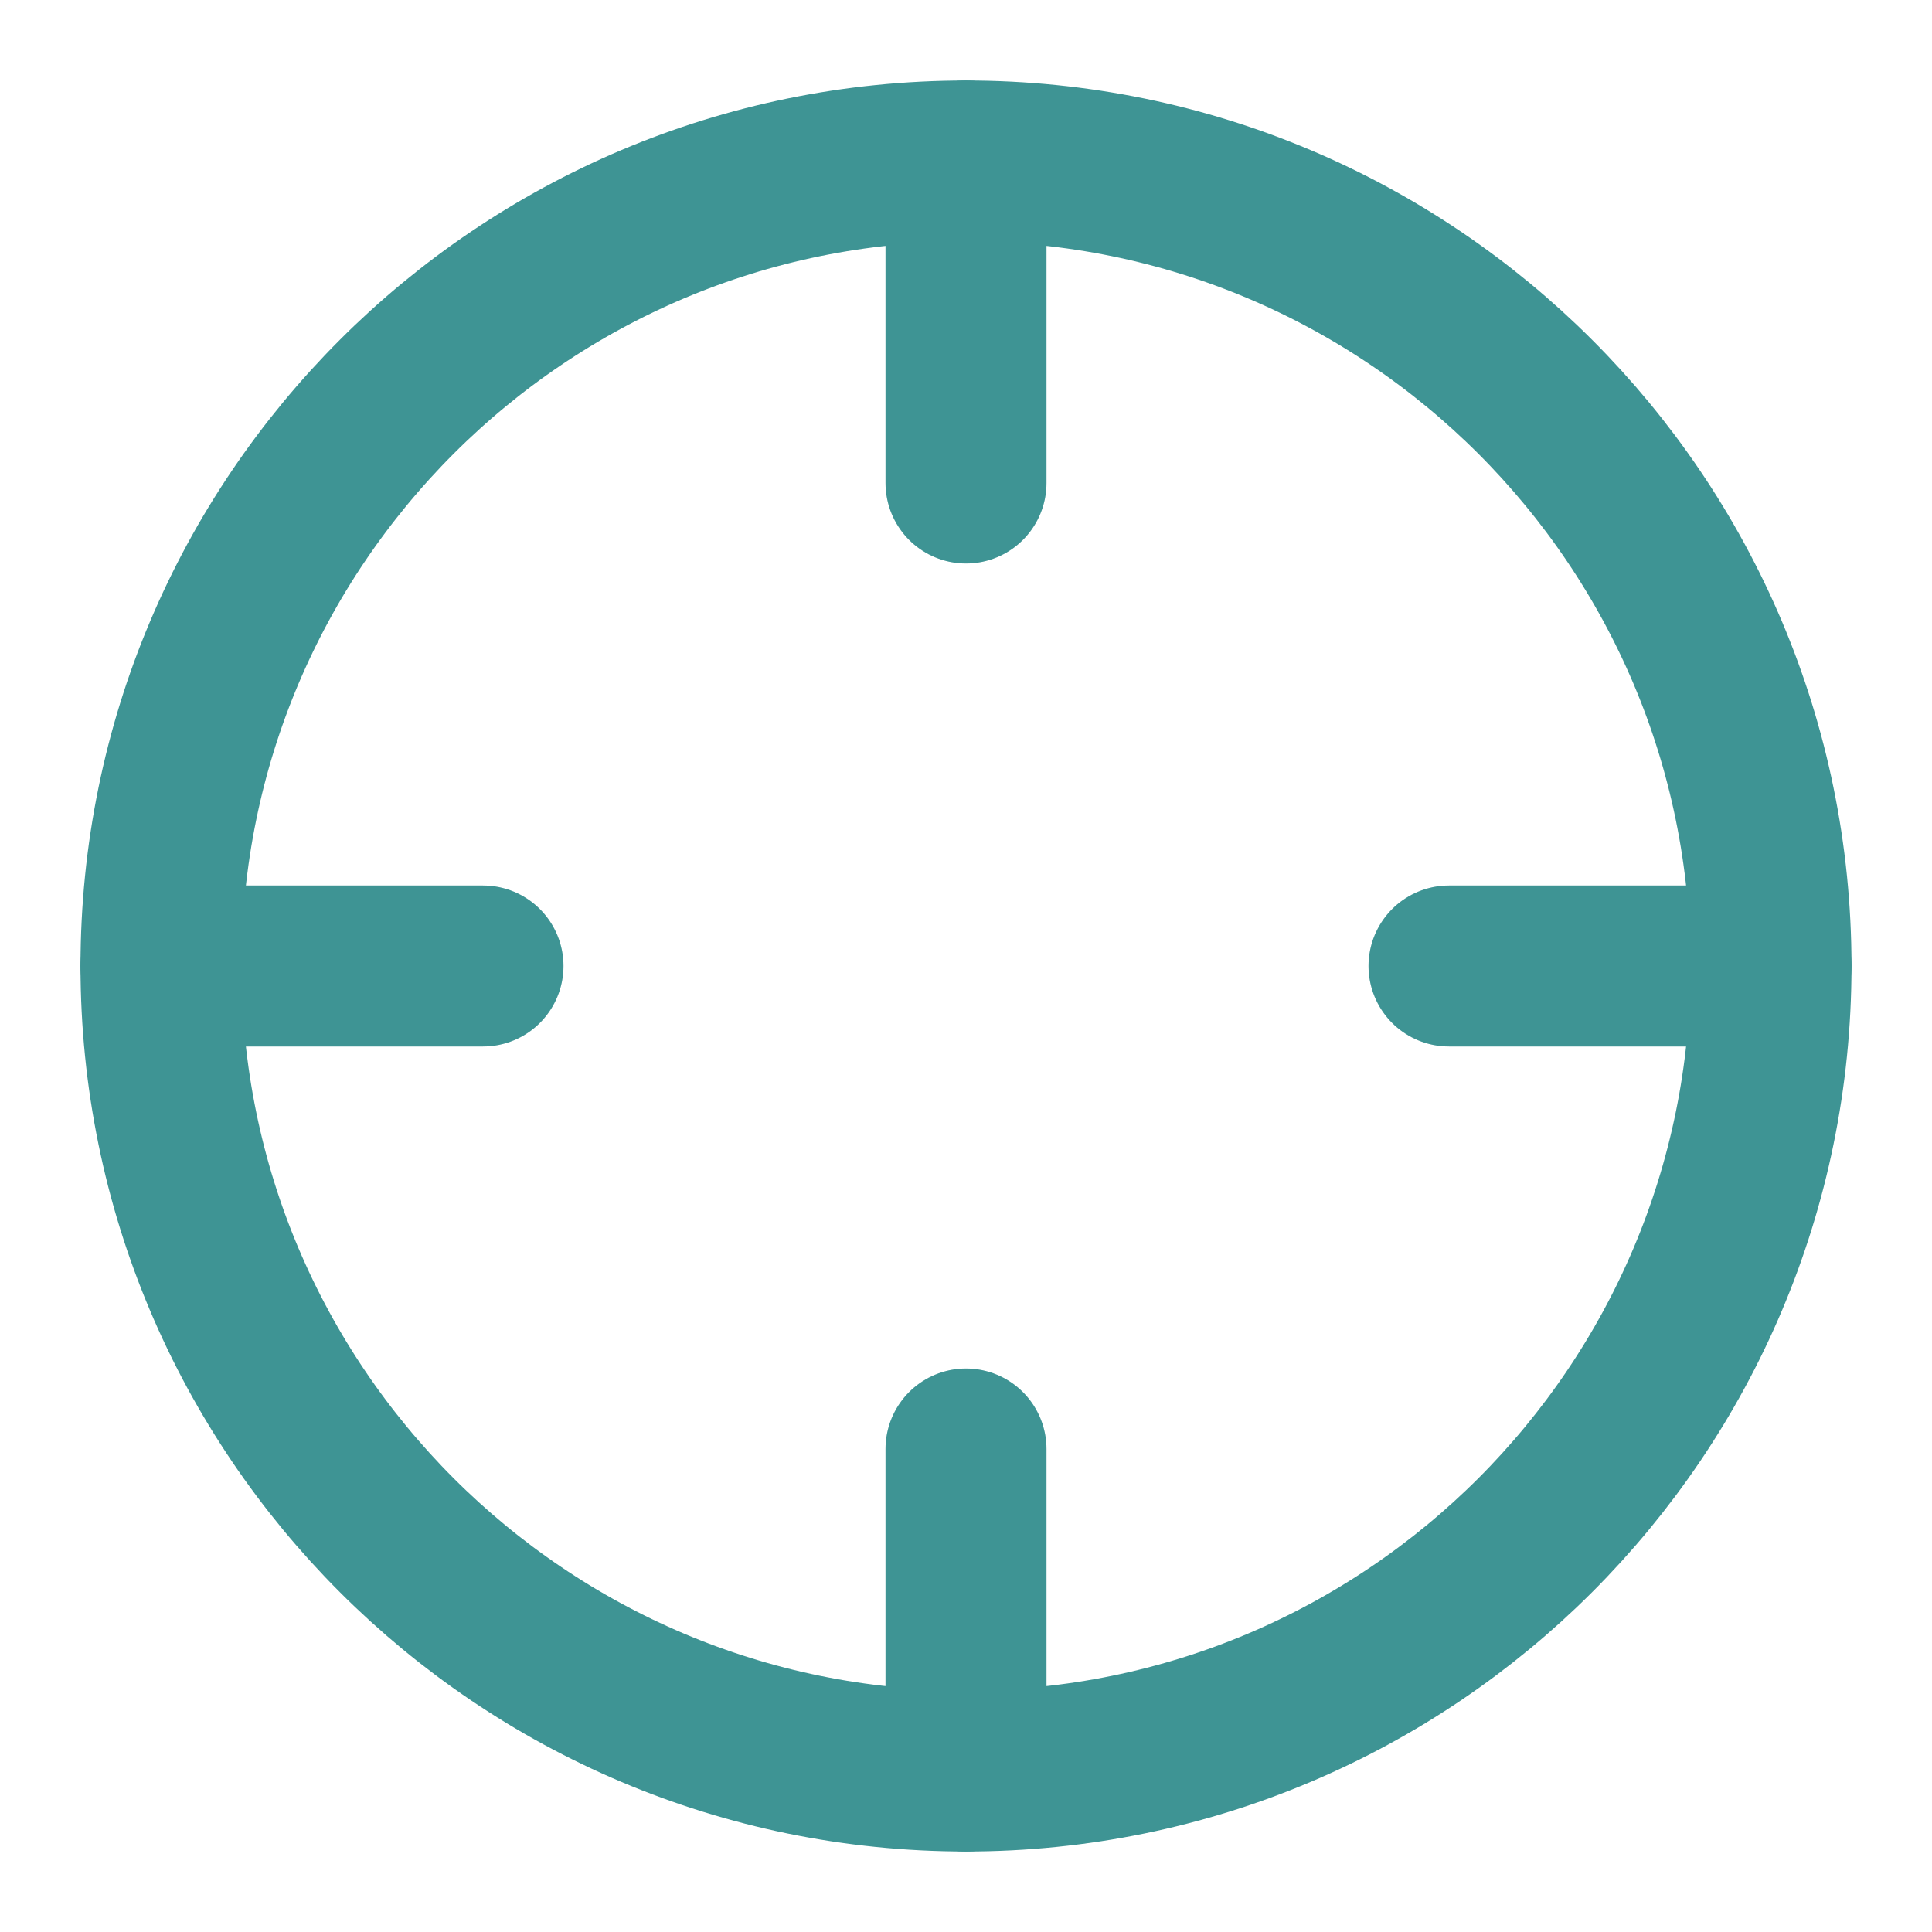 <svg width="24" height="24" viewBox="0 0 24 24" fill="none" xmlns="http://www.w3.org/2000/svg">
<path d="M12 22C17.523 22 22 17.523 22 12C22 6.477 17.523 2 12 2C6.477 2 2 6.477 2 12C2 17.523 6.477 22 12 22Z" stroke="#3E9494" stroke-width="2" stroke-linecap="round" stroke-linejoin="round"/>
<path d="M12 22V18" stroke="#3E9494" stroke-width="2" stroke-linecap="round" stroke-linejoin="round"/>
<path d="M22 12H18" stroke="#3E9494" stroke-width="2" stroke-linecap="round" stroke-linejoin="round"/>
<path d="M6 12H2" stroke="#3E9494" stroke-width="2" stroke-linecap="round" stroke-linejoin="round"/>
<path d="M12 6V2" stroke="#3E9494" stroke-width="2" stroke-linecap="round" stroke-linejoin="round"/>
</svg>
